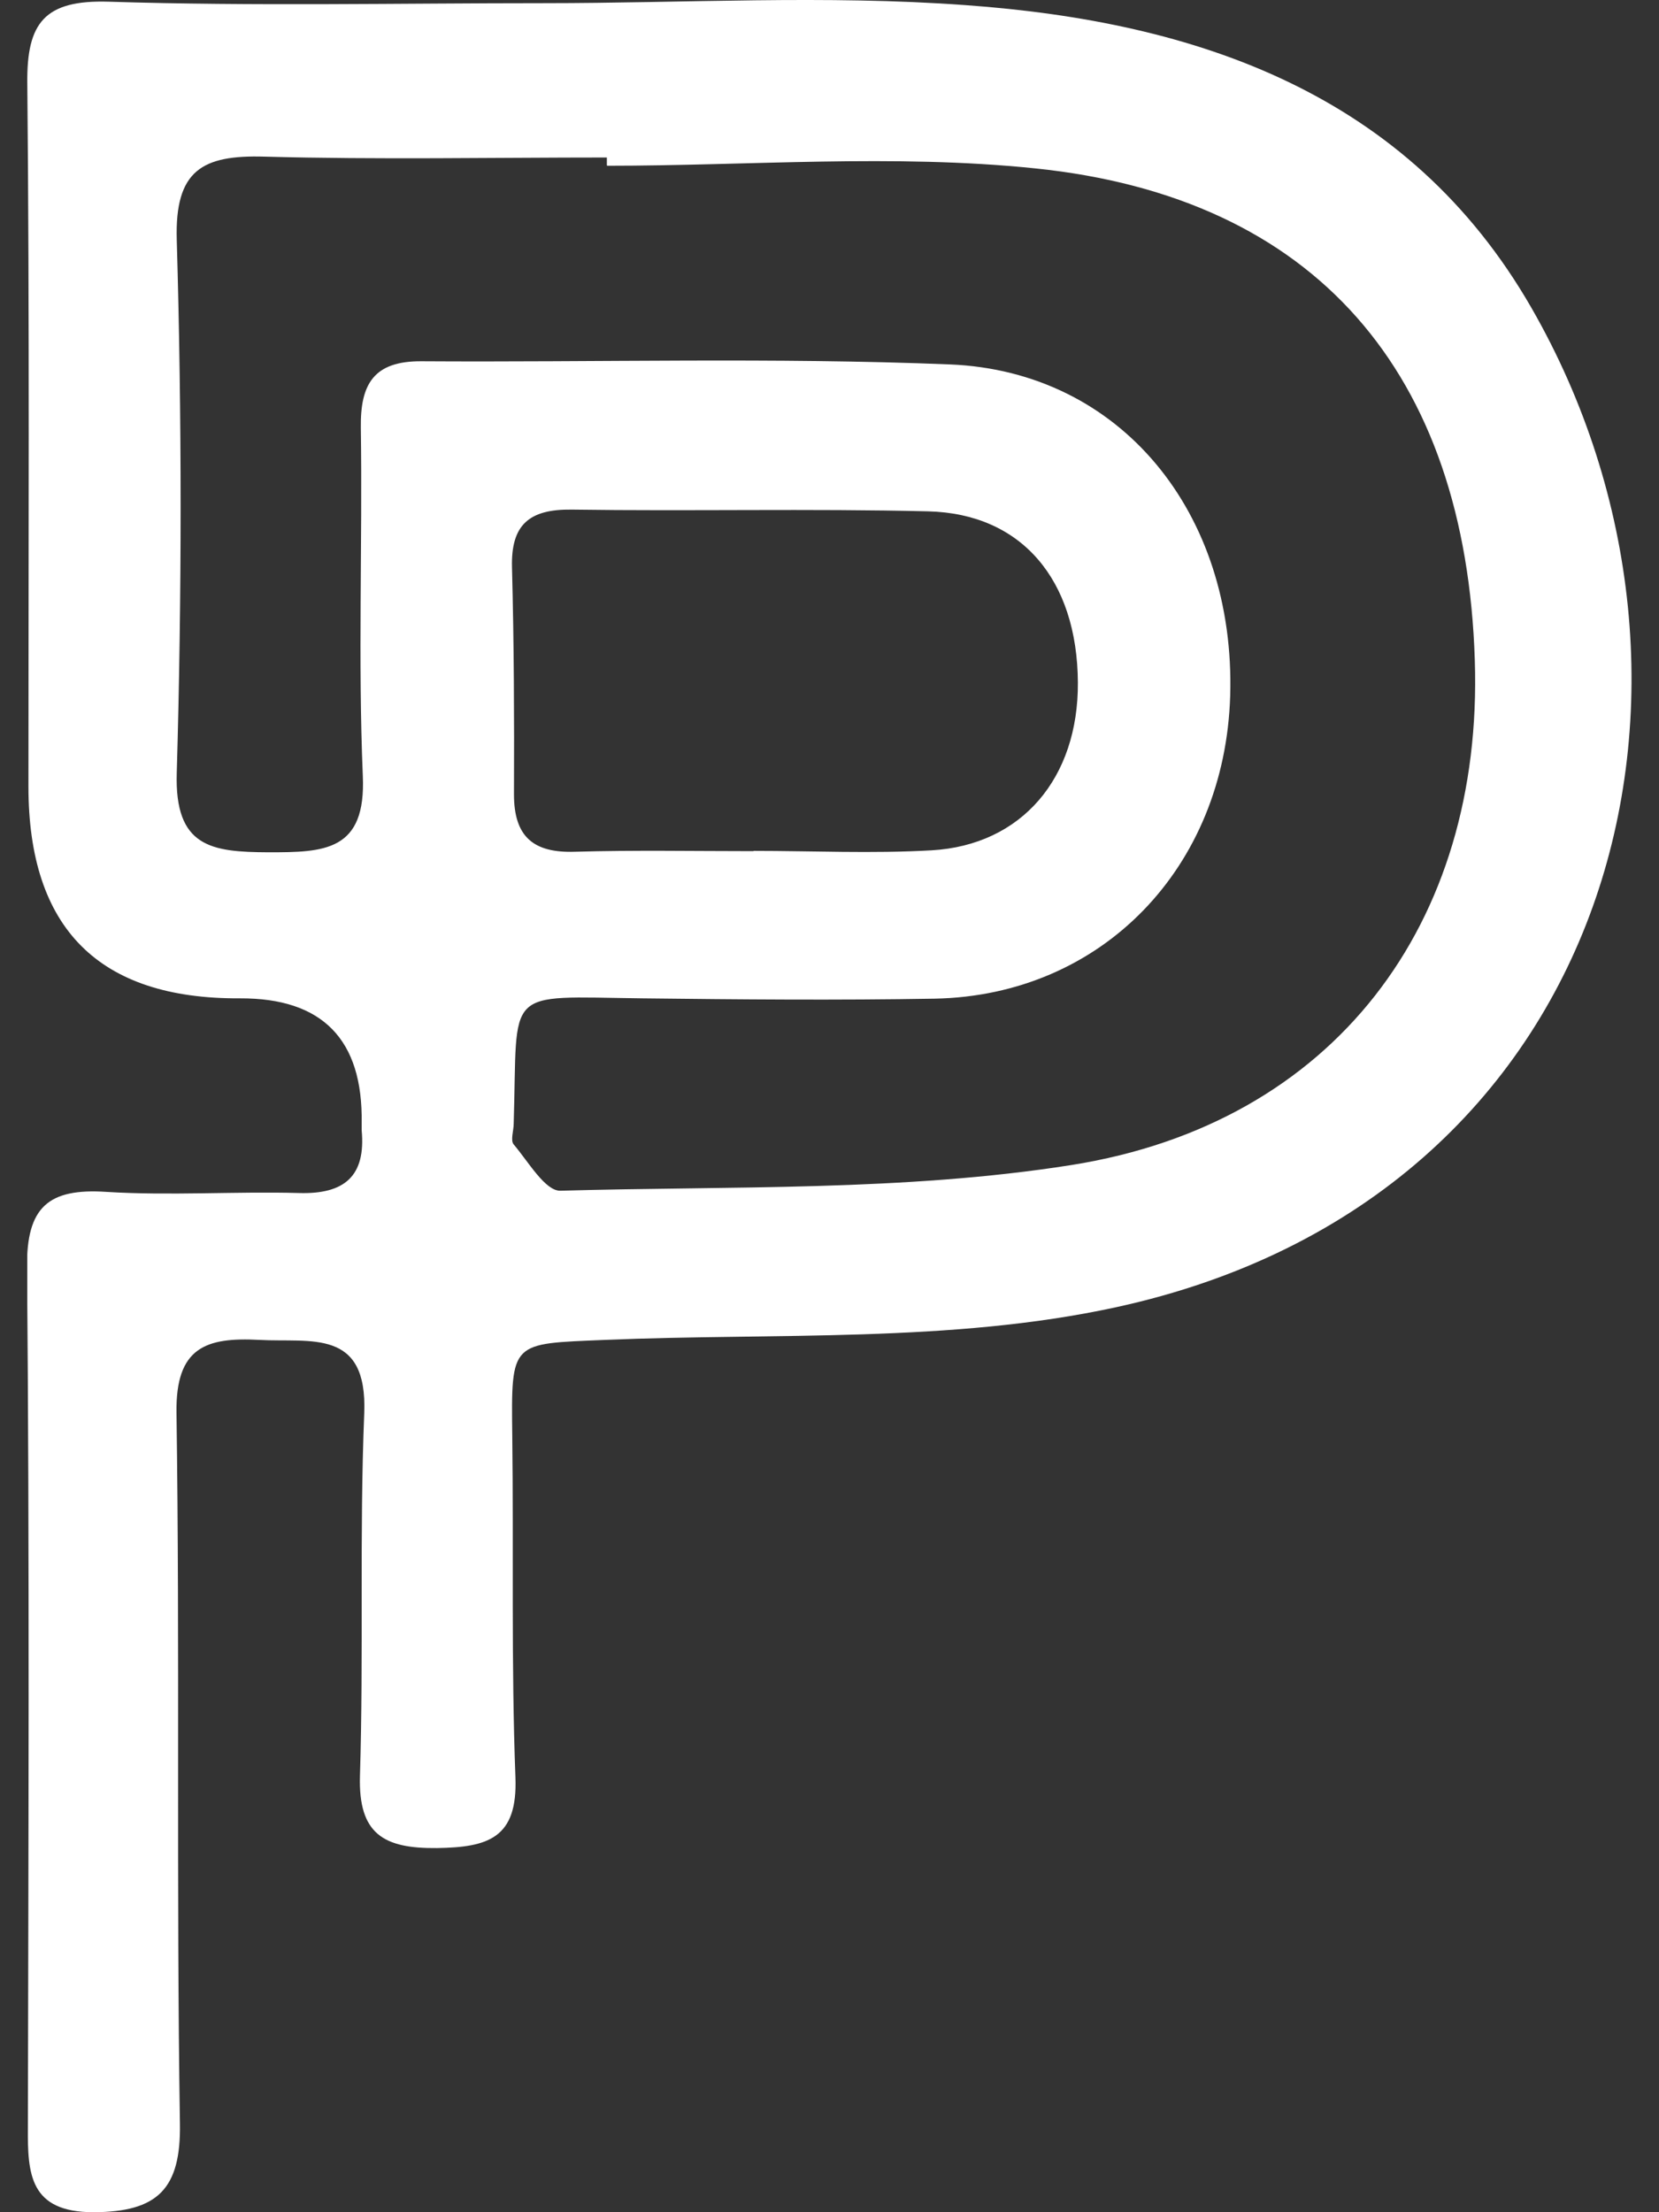 <svg width="42" height="56" viewBox="0 0 42 56" fill="none" xmlns="http://www.w3.org/2000/svg">
<rect x="0" y="0" width="42" height="56" fill="#333333" stroke="none"/>
<g clip-path="url(#clip0_5732_6506)">
<path d="M13.78 0.08C17.332 0.08 20.906 -0.13 24.444 0.13C30.305 0.55 35.651 2.366 38.77 7.792C44.211 17.256 40.976 30.33 28.242 33.094C24.075 33.998 19.64 33.737 15.321 33.918C12.926 34.02 12.94 33.933 12.969 36.357C13.005 39.236 12.94 42.116 13.049 44.995C13.107 46.536 12.354 46.761 11.066 46.782C9.713 46.797 9.069 46.428 9.113 44.952C9.207 41.899 9.098 38.831 9.221 35.778C9.308 33.614 7.868 33.991 6.566 33.918C5.213 33.846 4.446 34.106 4.468 35.756C4.555 41.754 4.461 47.752 4.555 53.75C4.584 55.414 3.99 55.993 2.37 56C0.749 56 0.698 55.031 0.706 53.851C0.72 46.594 0.749 39.337 0.684 32.081C0.669 30.554 1.226 30.076 2.688 30.171C4.309 30.272 5.944 30.156 7.564 30.2C8.722 30.236 9.265 29.773 9.156 28.608C9.156 28.55 9.156 28.485 9.156 28.427C9.19 26.314 8.163 25.263 6.074 25.272C2.505 25.292 0.72 23.505 0.72 19.911C0.72 13.978 0.749 8.038 0.691 2.098C0.677 0.579 1.125 -0.007 2.753 0.043C6.429 0.159 10.104 0.08 13.78 0.08ZM15.364 4.182C15.364 4.117 15.364 4.052 15.364 3.987C12.47 3.987 9.576 4.044 6.689 3.965C5.126 3.921 4.424 4.305 4.475 6.07C4.605 10.563 4.605 15.071 4.475 19.564C4.417 21.452 5.358 21.568 6.798 21.575C8.208 21.575 9.272 21.553 9.185 19.636C9.062 16.706 9.178 13.761 9.135 10.824C9.12 9.717 9.467 9.138 10.668 9.145C15.125 9.174 19.589 9.044 24.046 9.225C28.373 9.399 31.281 12.987 31.144 17.61C31.014 21.973 27.888 25.2 23.663 25.28C21.195 25.323 18.721 25.301 16.254 25.272C12.701 25.229 13.114 24.968 13.005 28.441C13.005 28.622 12.918 28.868 13.005 28.97C13.374 29.404 13.801 30.149 14.185 30.142C18.504 30.019 22.881 30.163 27.128 29.491C33.777 28.434 37.554 23.384 37.337 16.713C37.106 9.435 33.307 4.992 26.202 4.262C22.628 3.893 18.982 4.196 15.371 4.196L15.364 4.182ZM19.076 21.546C19.076 21.546 19.076 21.546 19.076 21.539C20.581 21.539 22.085 21.611 23.583 21.525C25.869 21.394 27.302 19.694 27.288 17.278C27.273 14.68 25.869 13.002 23.496 12.944C20.494 12.871 17.484 12.944 14.474 12.9C13.396 12.886 12.933 13.284 12.962 14.362C13.012 16.279 13.02 18.189 13.012 20.107C13.012 21.184 13.505 21.597 14.561 21.561C16.066 21.517 17.571 21.546 19.068 21.546H19.076Z" fill="white"/>
</g>
<defs>
<clipPath id="clip0_5732_6506">
<rect width="40.618" height="56" fill="white" transform="translate(0.691)"/>
</clipPath>
</defs>
</svg>
